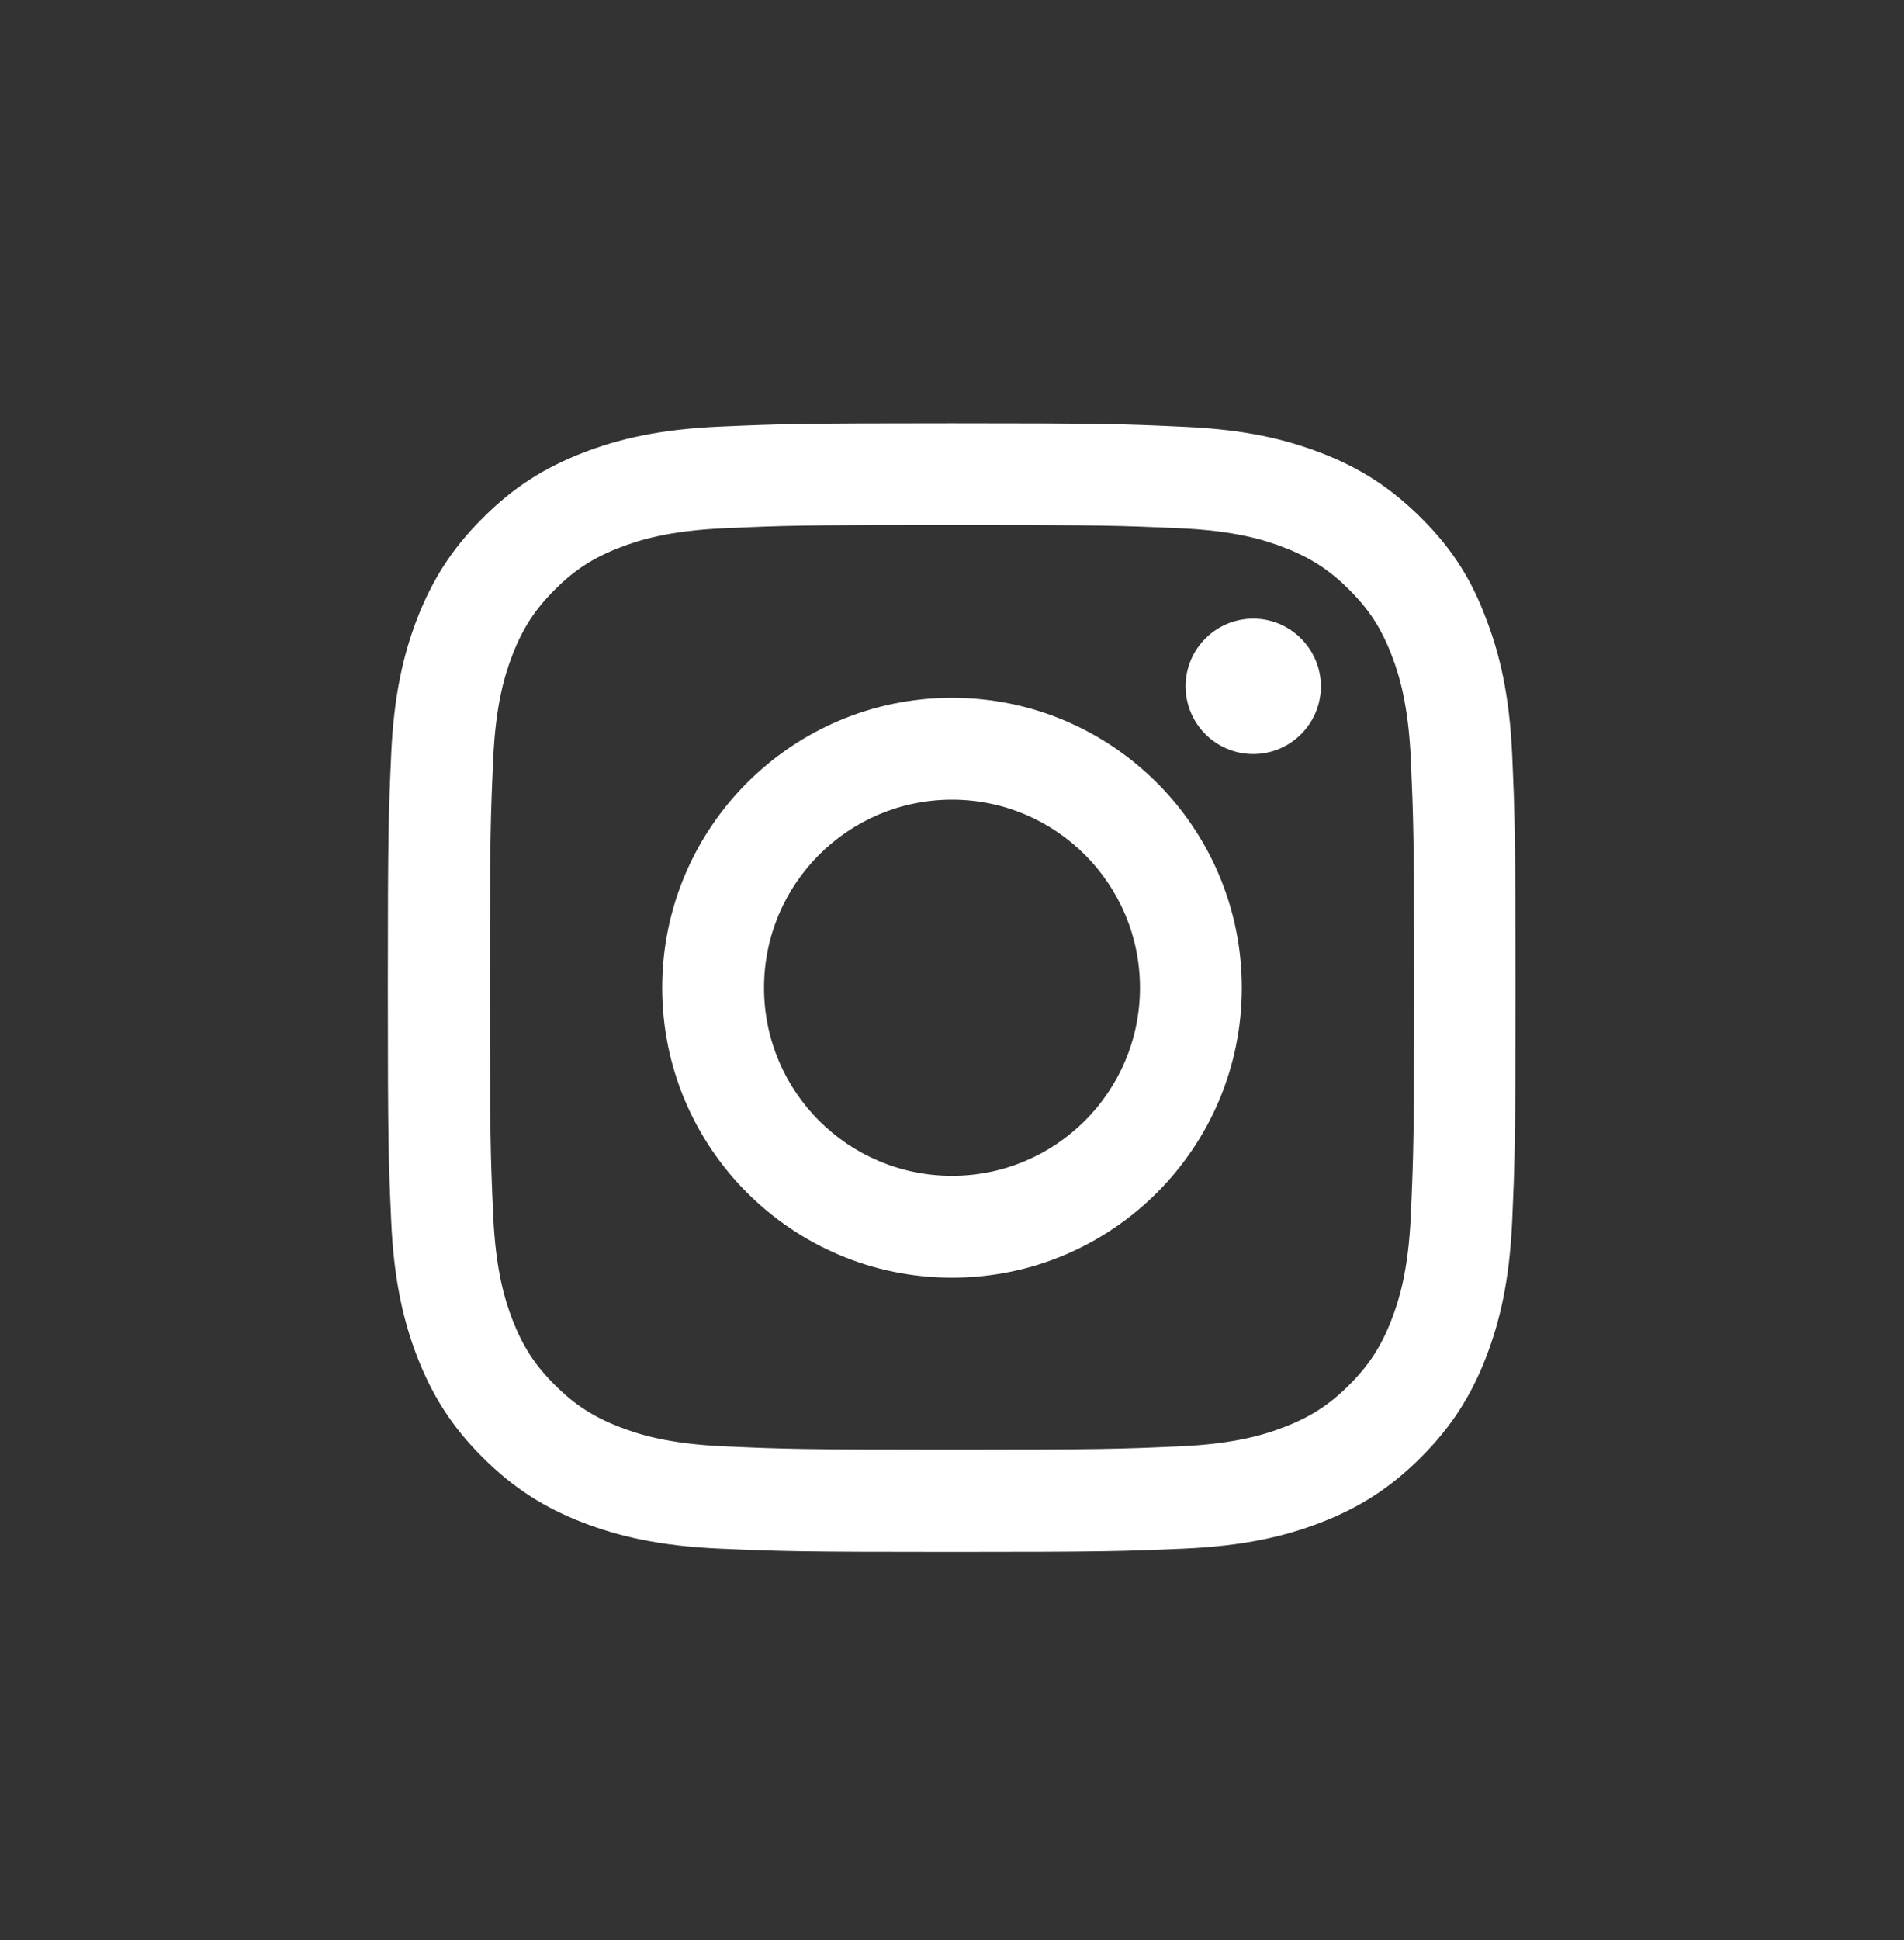 <svg width="54" height="55" viewBox="0 0 54 55" fill="none" xmlns="http://www.w3.org/2000/svg">
<rect x="0" y="0" width="54" height="55" fill="#333333" stroke="none"/>
<g clip-path="url(#clip0_1881_4183)">
<path d="M27 14.881C31.275 14.881 31.781 14.9 33.462 14.975C35.025 15.044 35.869 15.306 36.431 15.525C37.175 15.812 37.712 16.163 38.269 16.719C38.831 17.281 39.175 17.812 39.462 18.556C39.681 19.119 39.944 19.969 40.013 21.525C40.087 23.212 40.106 23.719 40.106 27.988C40.106 32.263 40.087 32.769 40.013 34.45C39.944 36.013 39.681 36.856 39.462 37.419C39.175 38.163 38.825 38.7 38.269 39.256C37.706 39.819 37.175 40.163 36.431 40.45C35.869 40.669 35.019 40.931 33.462 41C31.775 41.075 31.269 41.094 27 41.094C22.725 41.094 22.219 41.075 20.538 41C18.975 40.931 18.131 40.669 17.569 40.45C16.825 40.163 16.288 39.812 15.731 39.256C15.169 38.694 14.825 38.163 14.537 37.419C14.319 36.856 14.056 36.006 13.988 34.45C13.912 32.763 13.894 32.256 13.894 27.988C13.894 23.712 13.912 23.206 13.988 21.525C14.056 19.962 14.319 19.119 14.537 18.556C14.825 17.812 15.175 17.275 15.731 16.719C16.294 16.156 16.825 15.812 17.569 15.525C18.131 15.306 18.981 15.044 20.538 14.975C22.219 14.9 22.725 14.881 27 14.881ZM27 12C22.656 12 22.113 12.019 20.406 12.094C18.706 12.169 17.538 12.444 16.525 12.838C15.469 13.25 14.575 13.794 13.688 14.688C12.794 15.575 12.25 16.469 11.838 17.519C11.444 18.538 11.169 19.7 11.094 21.4C11.019 23.113 11 23.656 11 28C11 32.344 11.019 32.888 11.094 34.594C11.169 36.294 11.444 37.462 11.838 38.475C12.25 39.531 12.794 40.425 13.688 41.312C14.575 42.2 15.469 42.75 16.519 43.156C17.538 43.55 18.7 43.825 20.4 43.9C22.106 43.975 22.65 43.994 26.994 43.994C31.337 43.994 31.881 43.975 33.587 43.9C35.288 43.825 36.456 43.55 37.469 43.156C38.519 42.75 39.413 42.2 40.3 41.312C41.188 40.425 41.737 39.531 42.144 38.481C42.538 37.462 42.812 36.3 42.888 34.6C42.962 32.894 42.981 32.35 42.981 28.006C42.981 23.663 42.962 23.119 42.888 21.413C42.812 19.712 42.538 18.544 42.144 17.531C41.75 16.469 41.206 15.575 40.312 14.688C39.425 13.8 38.531 13.25 37.481 12.844C36.462 12.45 35.3 12.175 33.6 12.1C31.887 12.019 31.344 12 27 12Z" fill="white"/>
<path d="M27 19.781C22.462 19.781 18.781 23.462 18.781 28C18.781 32.538 22.462 36.219 27 36.219C31.538 36.219 35.219 32.538 35.219 28C35.219 23.462 31.538 19.781 27 19.781ZM27 33.331C24.056 33.331 21.669 30.944 21.669 28C21.669 25.056 24.056 22.669 27 22.669C29.944 22.669 32.331 25.056 32.331 28C32.331 30.944 29.944 33.331 27 33.331Z" fill="white"/>
<path d="M37.462 19.456C37.462 20.518 36.6 21.375 35.544 21.375C34.481 21.375 33.625 20.512 33.625 19.456C33.625 18.393 34.487 17.537 35.544 17.537C36.6 17.537 37.462 18.4 37.462 19.456Z" fill="white"/>
</g>
<defs>
<clipPath id="clip0_1881_4183">
<rect width="32" height="32" fill="white" transform="translate(11 12)"/>
</clipPath>
</defs>
</svg>
